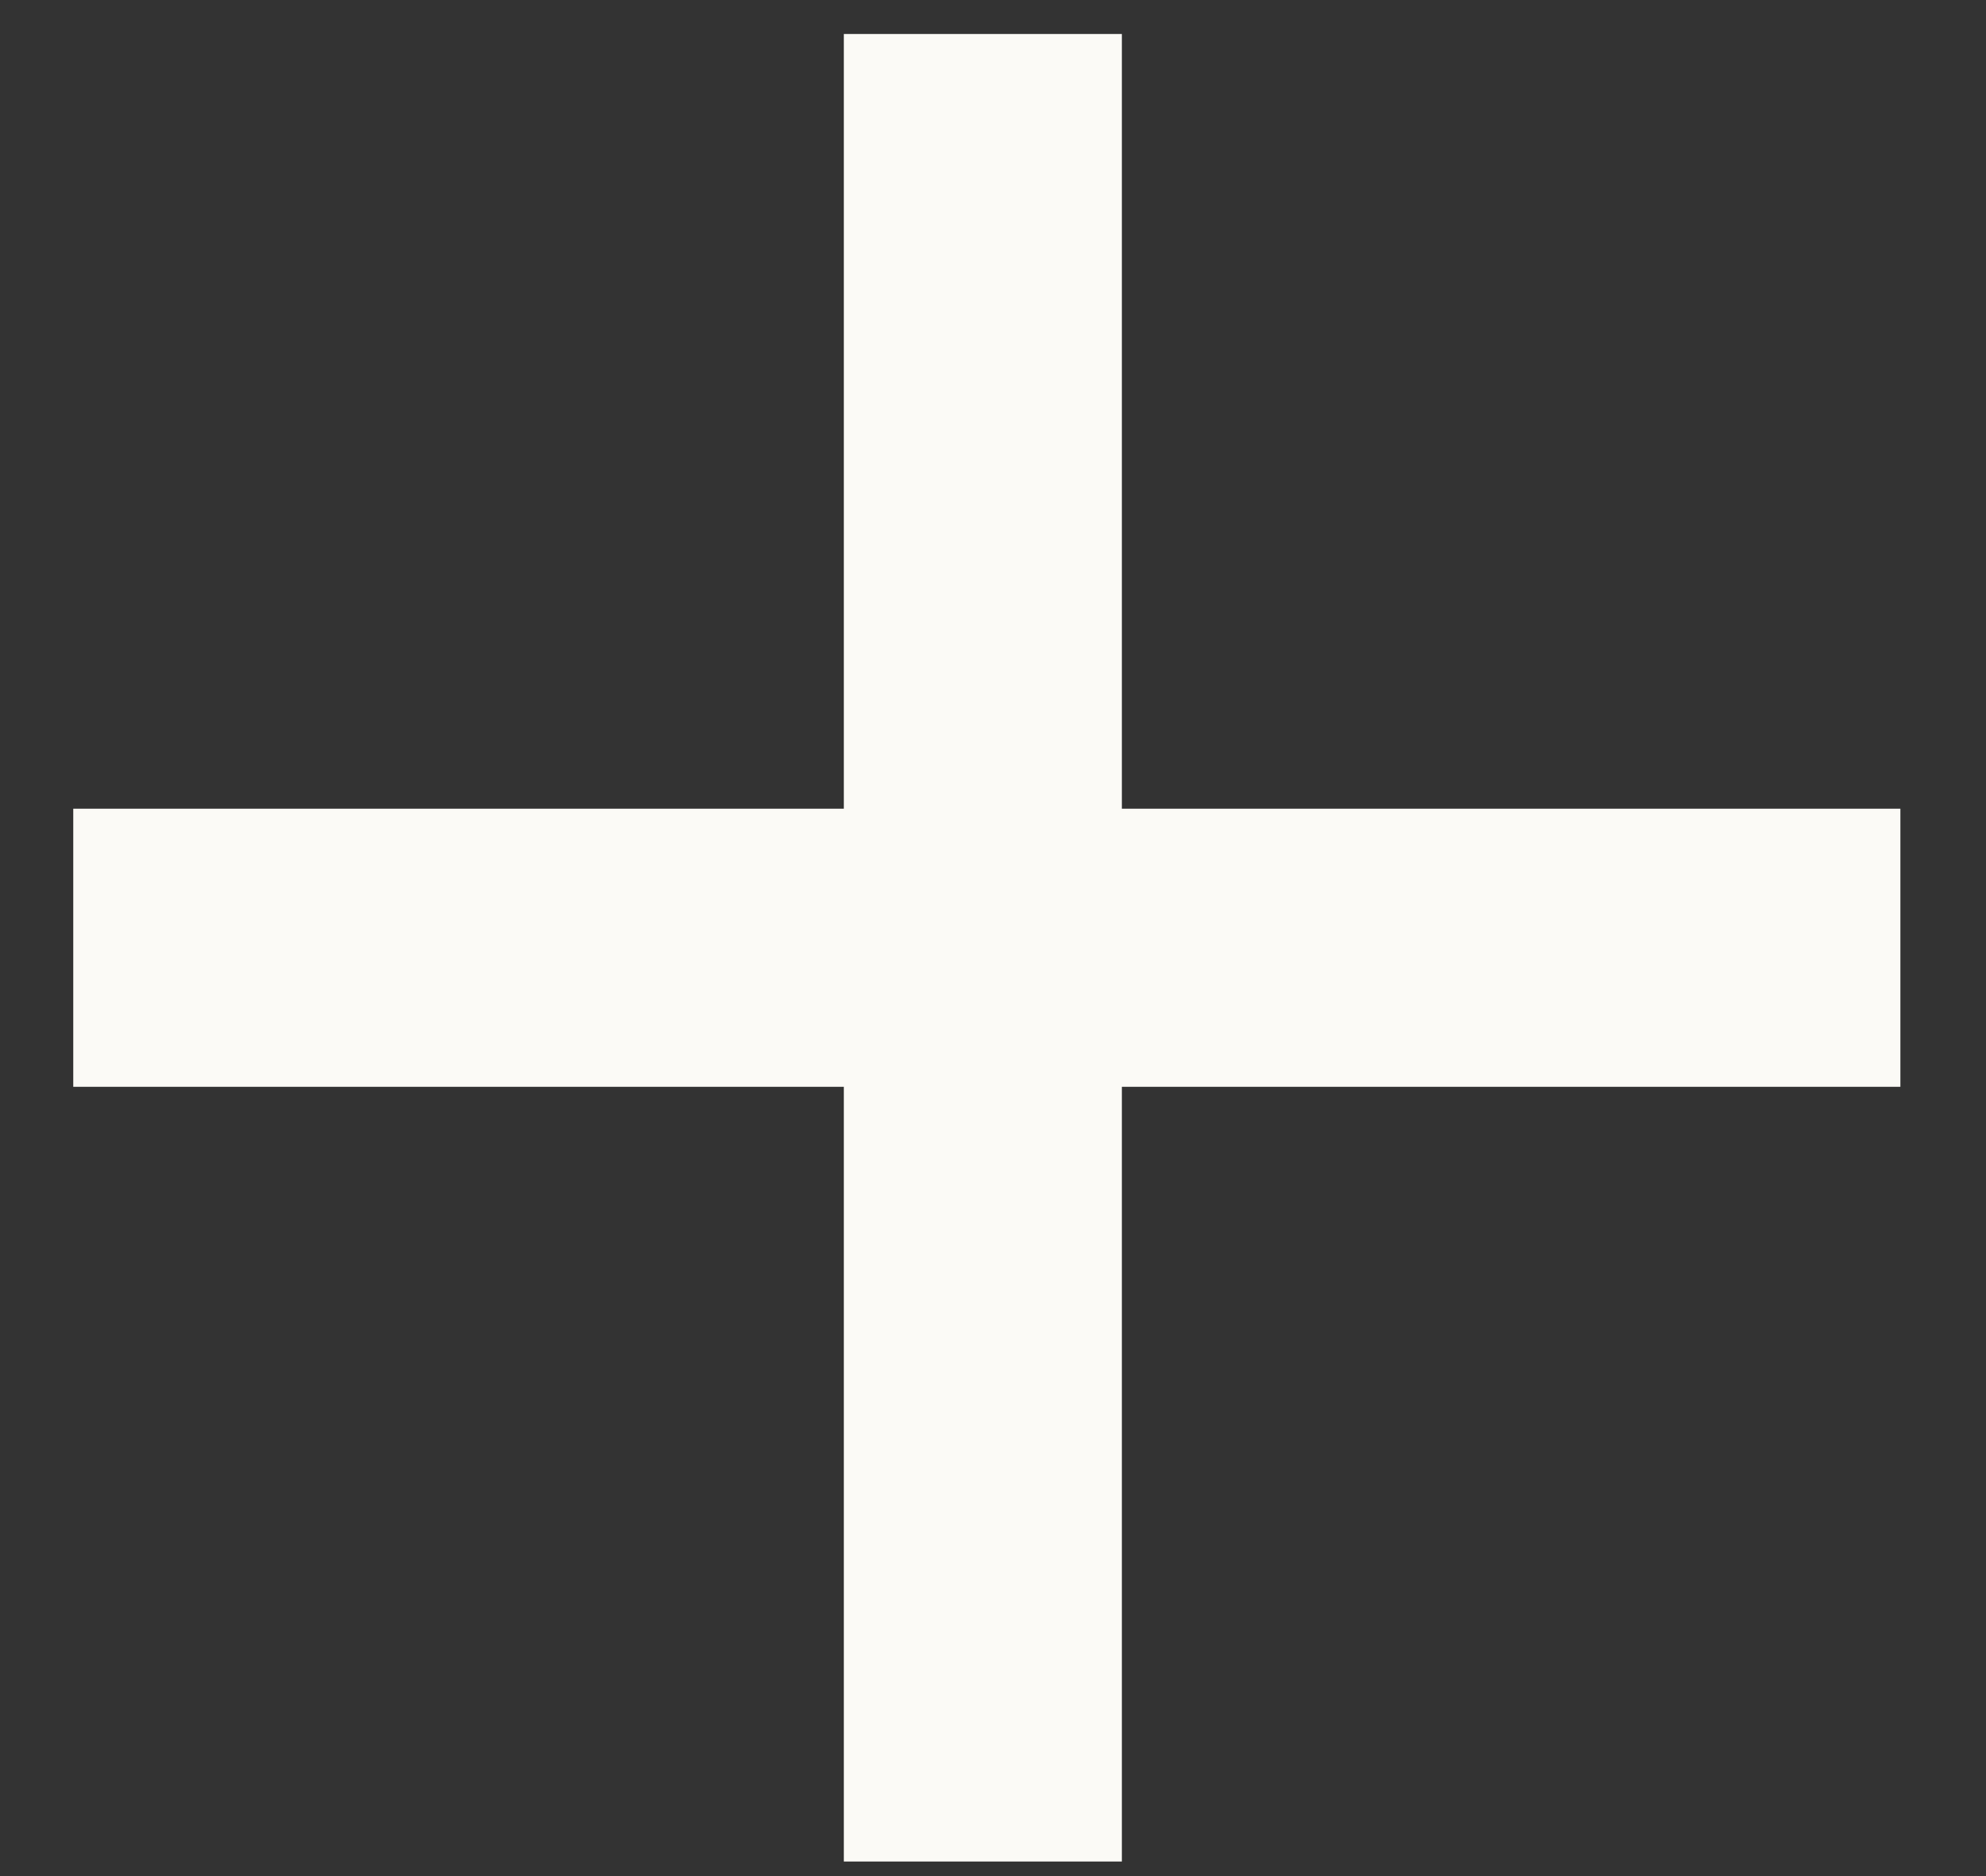 <svg width="18" height="17" viewBox="0 0 18 17" fill="none" xmlns="http://www.w3.org/2000/svg">
<rect x="0" y="0" width="18" height="17" fill="#333333" stroke="none"/>
<path d="M17.224 7.328H10.168V0.308H7.648V7.328H0.664V9.848H7.648V16.868H10.168V9.848H17.224V7.328Z" fill="#FBFAF6"/>
</svg>
